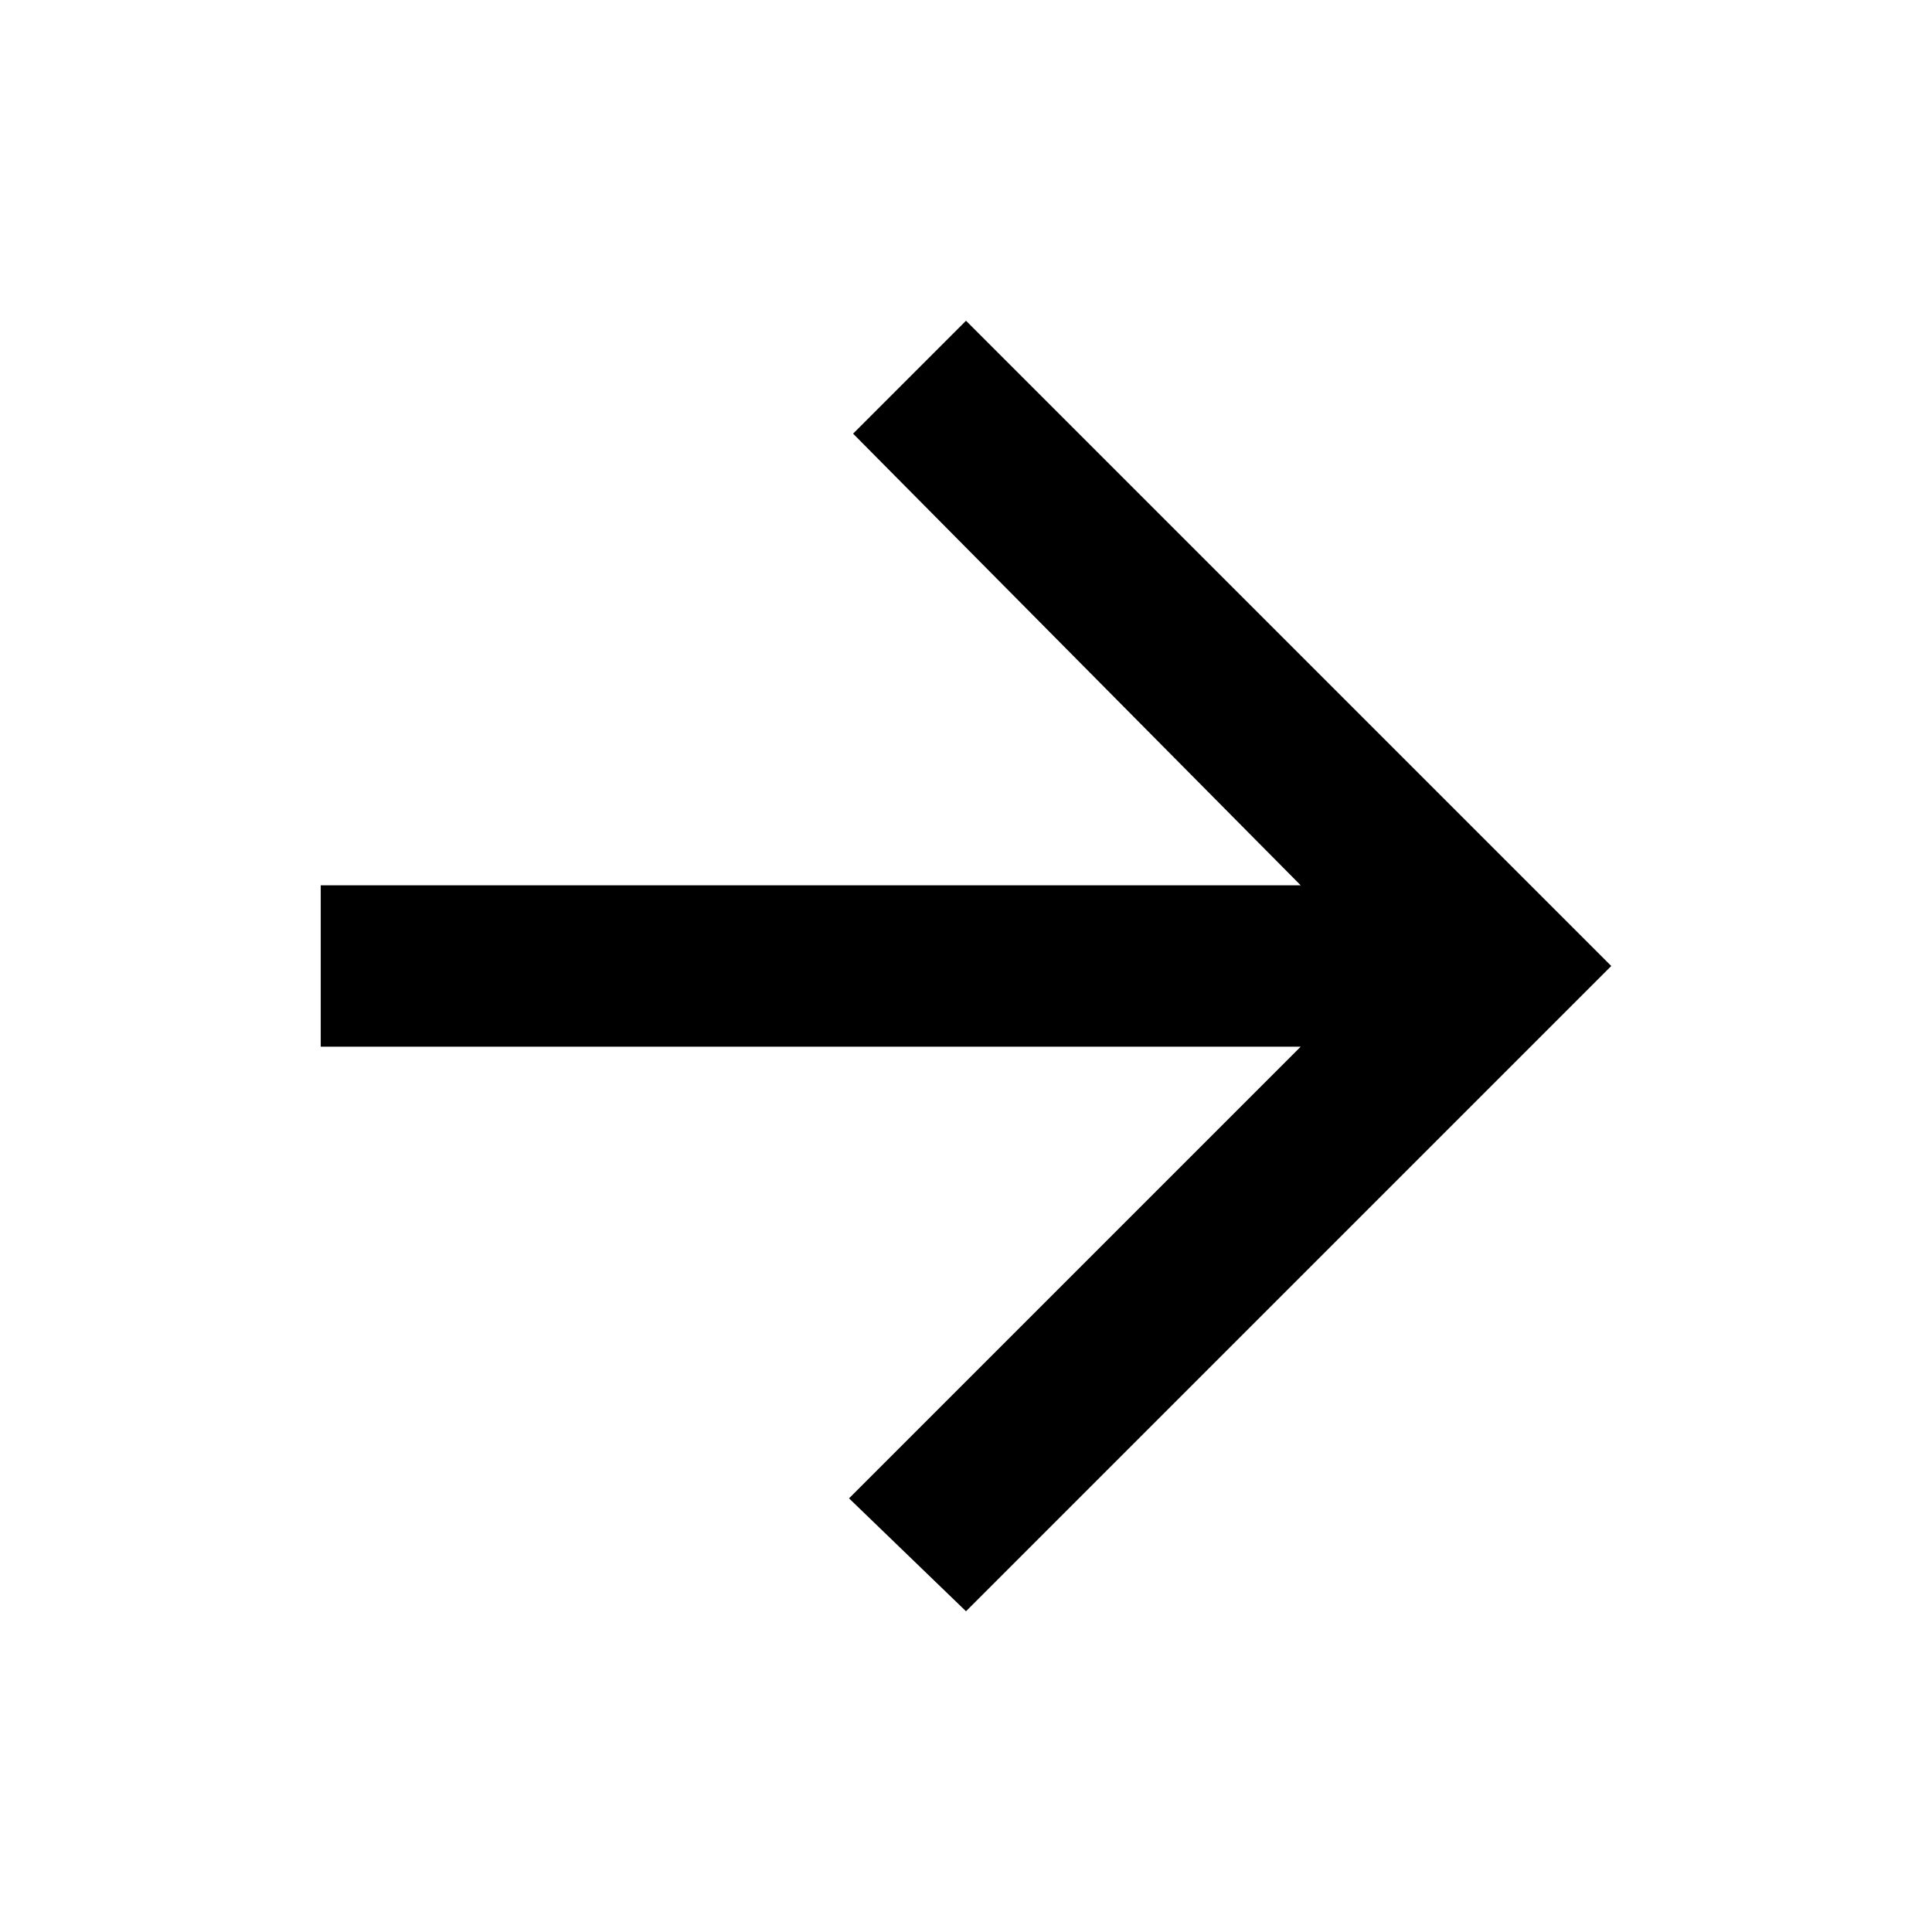 <svg xmlns="http://www.w3.org/2000/svg" width="512" height="512" viewBox="0 0 512 512"><path d="M85 277.375h259.704L225.002 397.077 256 427l171-171L256 85l-29.922 29.924 118.626 119.7H85v42.75z"/></svg>